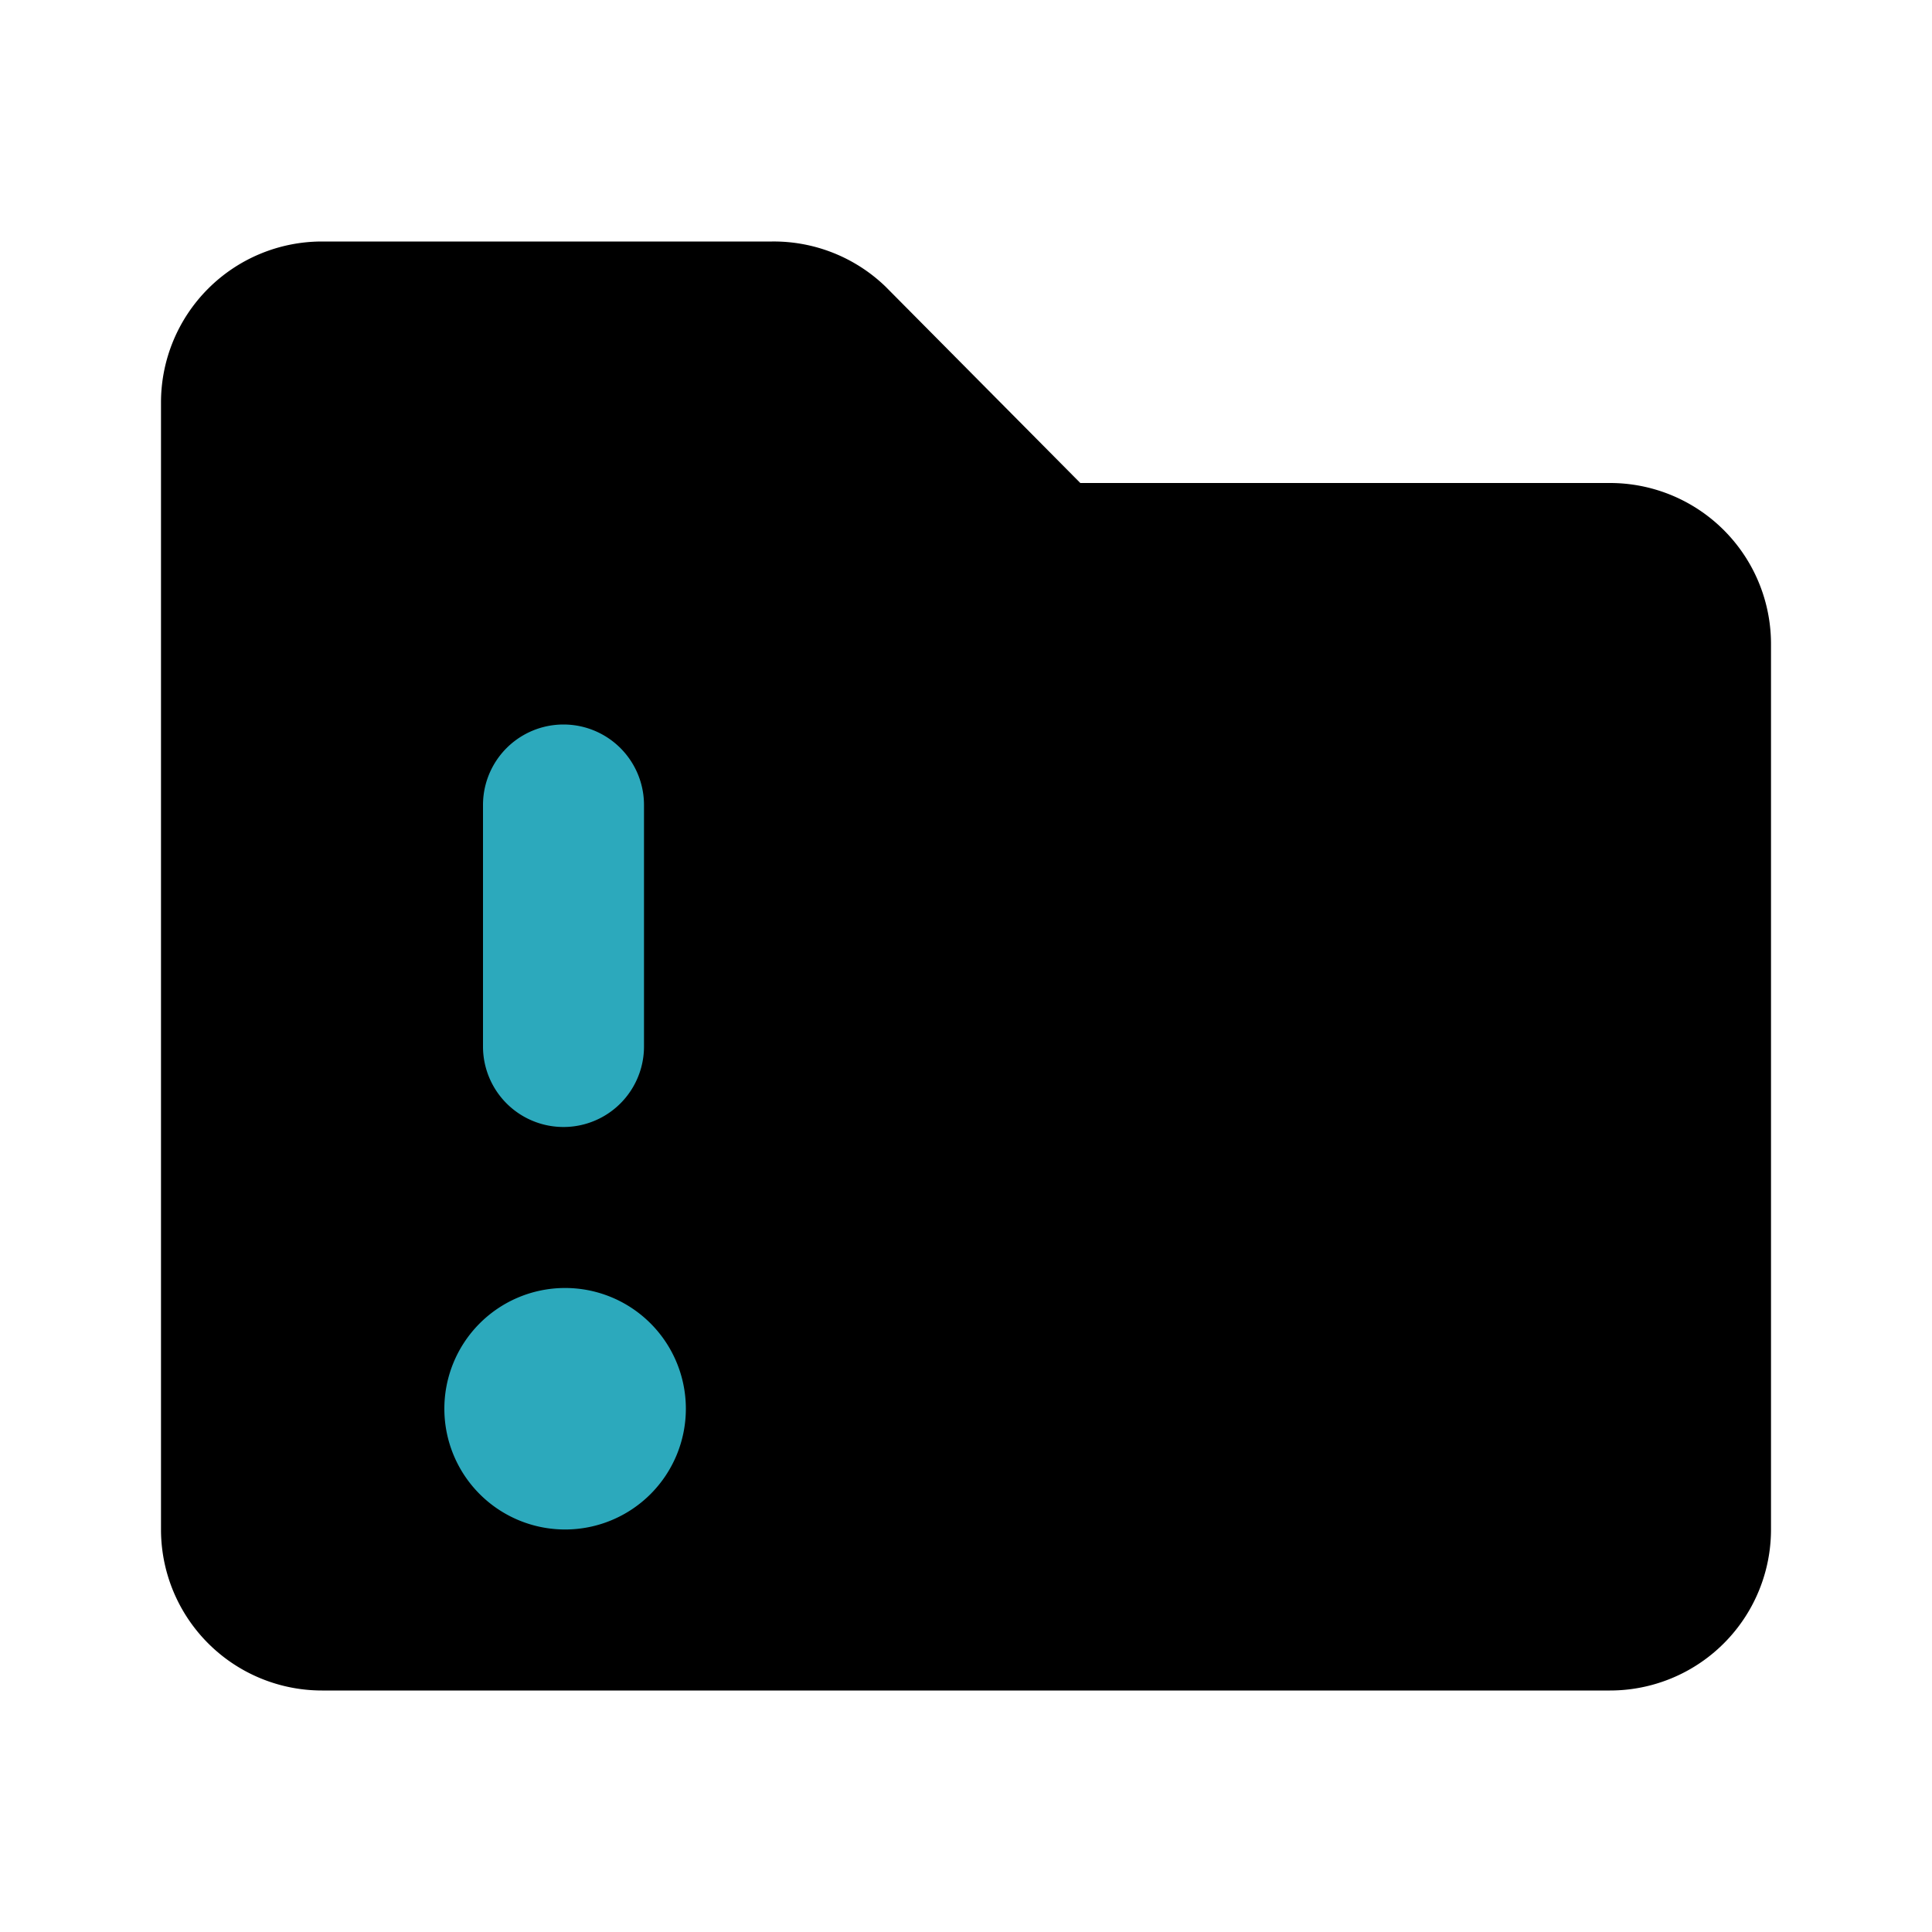 <?xml version="1.0" encoding="utf-8"?>
<svg fill="#000000" width="800px" height="800px" viewBox="0 0 24 24" id="folder-alert-left" data-name="Flat Color" xmlns="http://www.w3.org/2000/svg" class="icon flat-color"><path id="primary" d="M20,6H13.42L11,3.56A2,2,0,0,0,9.59,3H4A2,2,0,0,0,2,5V19a2,2,0,0,0,2,2H20a2,2,0,0,0,2-2V8A2,2,0,0,0,20,6Z" style="fill: rgb(0, 0, 0);"></path><path id="secondary" d="M8.52,17.5A1.5,1.5,0,1,1,7,16,1.5,1.5,0,0,1,8.52,17.5ZM8,13V10a1,1,0,0,0-2,0v3a1,1,0,0,0,2,0Z" style="fill: rgb(44, 169, 188);"></path></svg>